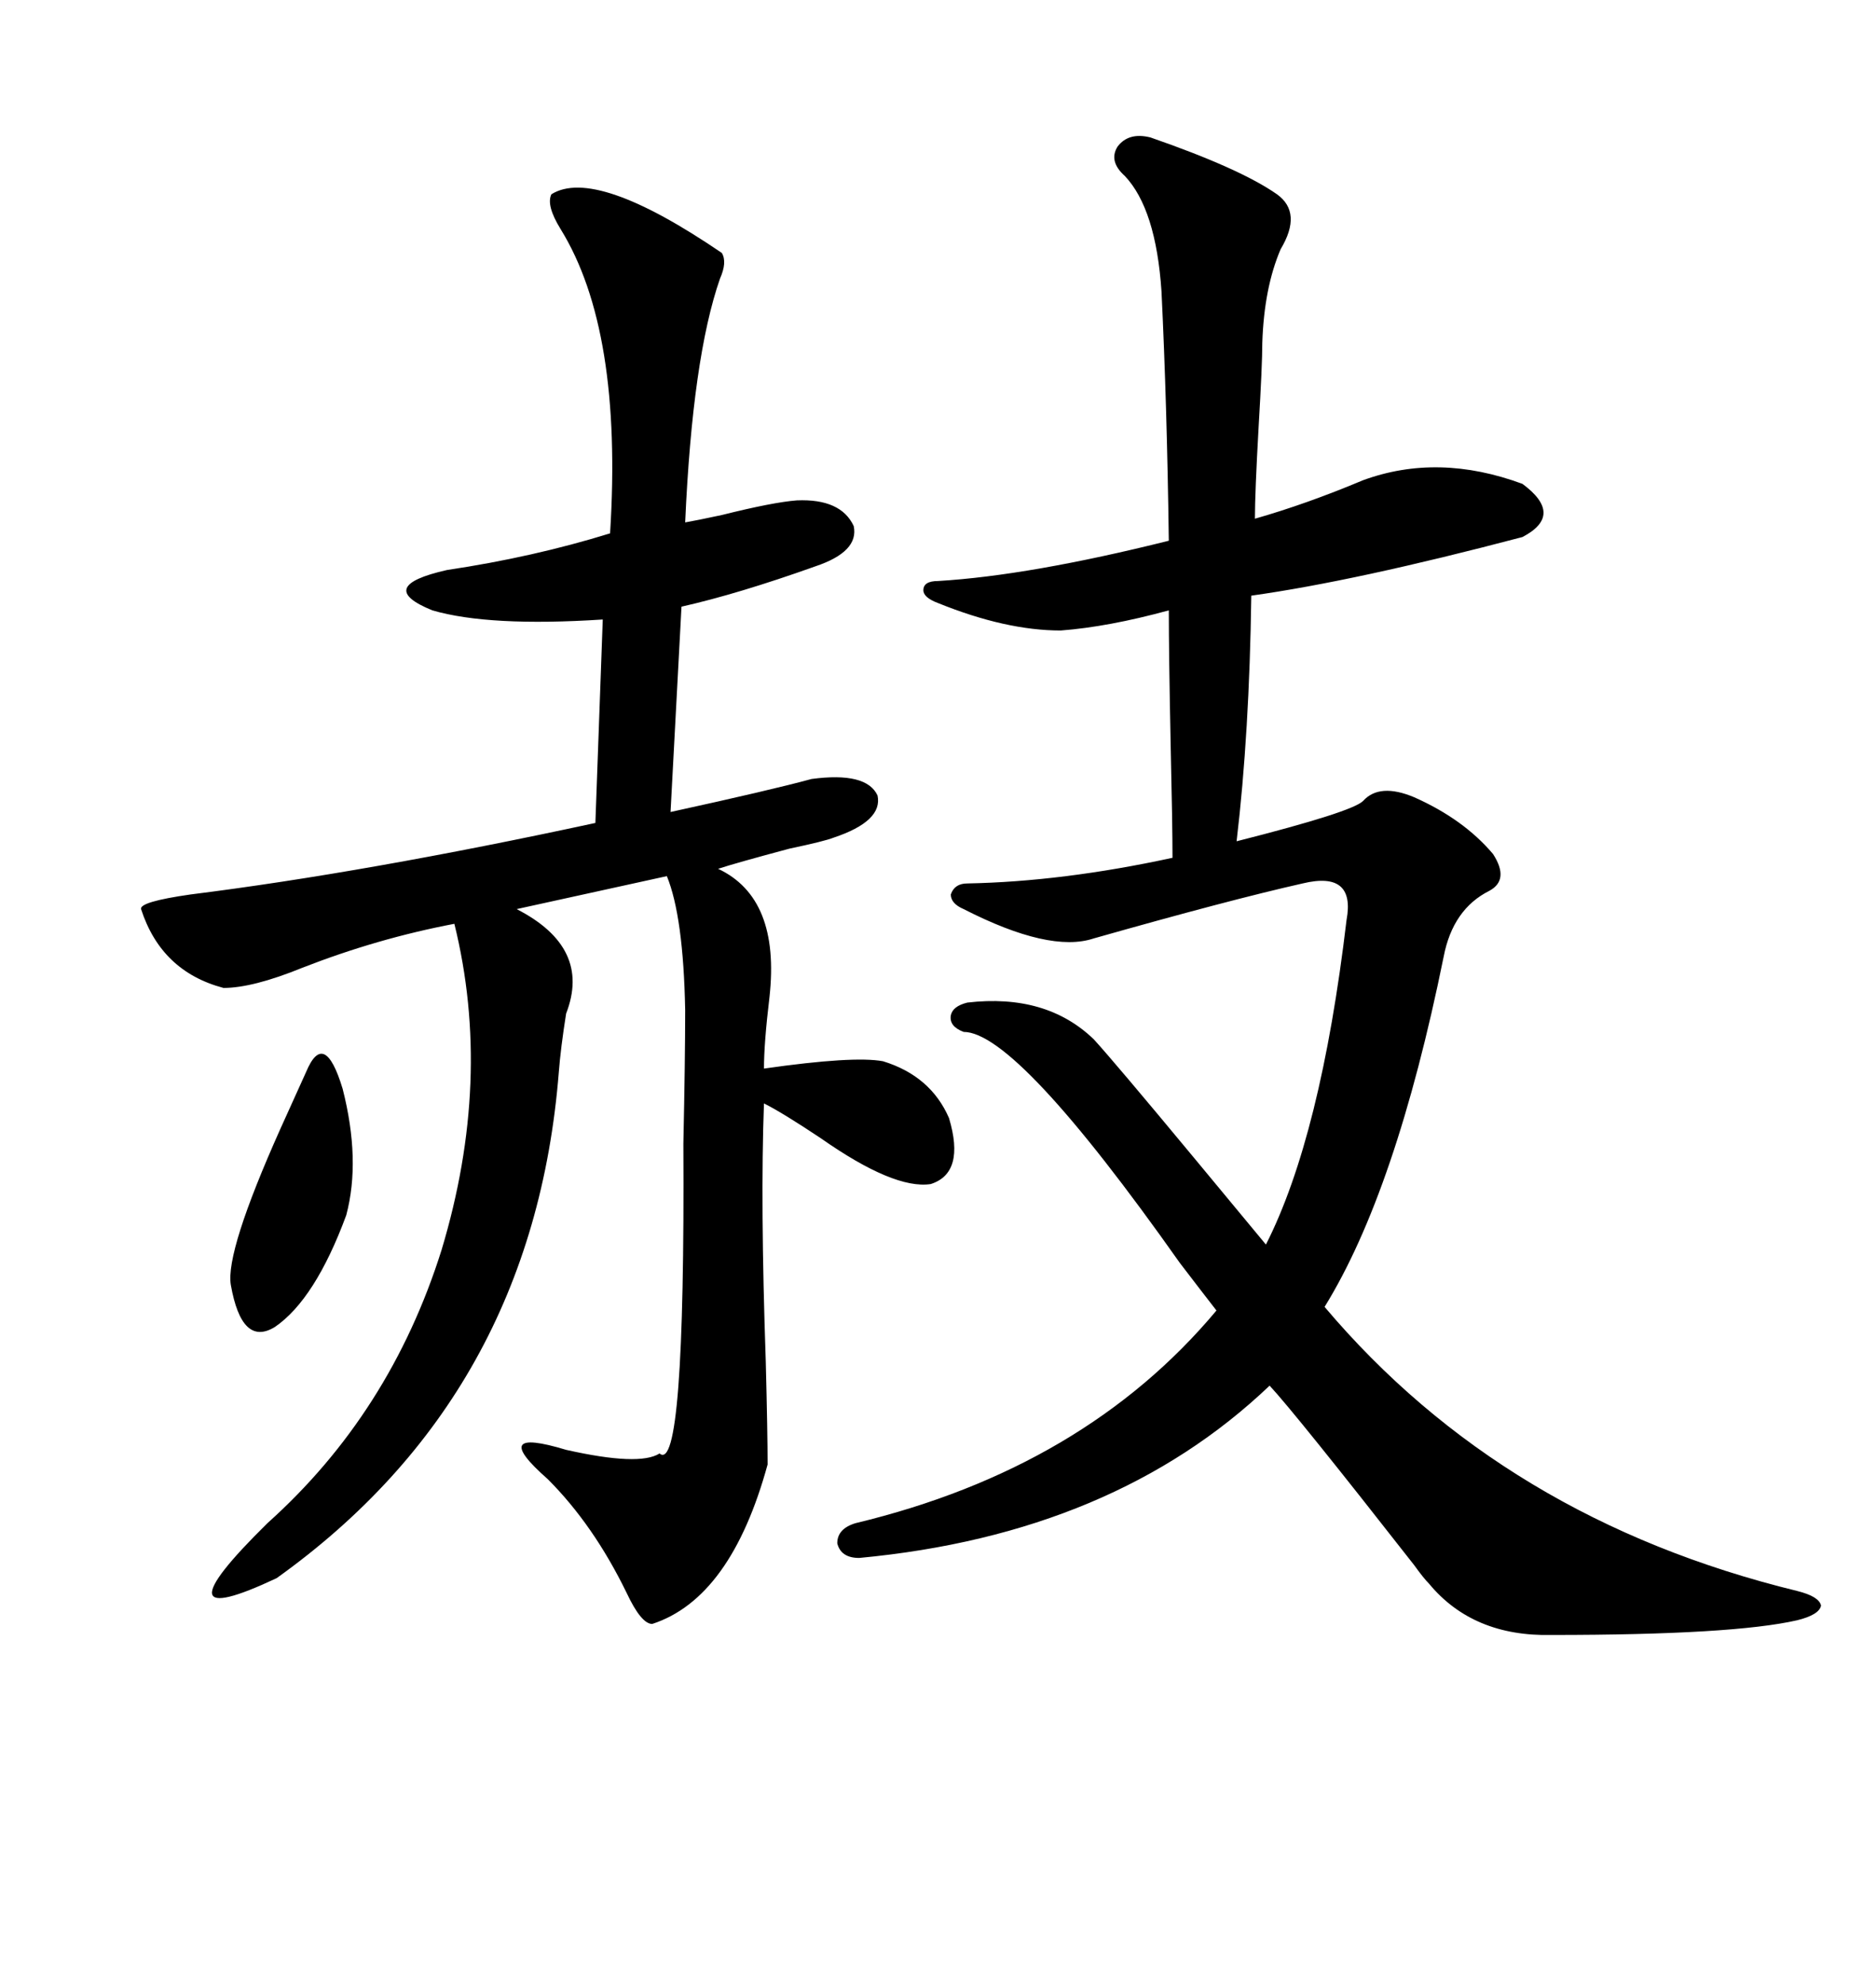 <svg xmlns="http://www.w3.org/2000/svg" xmlns:xlink="http://www.w3.org/1999/xlink" width="300" height="317.285"><path d="M183.98 21.97L183.98 21.97Q198.34 26.95 204.20 31.05L204.20 31.05Q208.30 33.98 204.79 39.84L204.79 39.84Q202.15 46.00 201.86 54.79L201.86 54.79Q201.86 58.30 201.27 68.26L201.27 68.26Q200.68 78.81 200.68 82.91L200.68 82.91Q208.89 80.57 217.97 76.76L217.97 76.76Q229.98 72.36 243.46 77.34L243.46 77.34Q250.20 82.32 243.46 85.84L243.46 85.84Q216.80 92.87 200.10 95.21L200.10 95.21Q199.80 117.19 197.75 134.47L197.75 134.47Q216.21 129.79 217.97 128.03L217.97 128.03Q220.61 125.10 226.17 127.44L226.17 127.44Q234.08 130.96 238.77 136.52L238.77 136.52Q241.41 140.63 238.18 142.38L238.18 142.38Q232.32 145.31 230.86 152.93L230.86 152.93Q223.24 190.43 211.82 208.89L211.82 208.89Q240.53 242.87 287.40 254.30L287.40 254.30Q290.92 255.18 291.21 256.64L291.21 256.64Q290.92 258.11 287.40 258.98L287.40 258.98Q277.15 261.33 248.14 261.33L248.14 261.33Q235.55 261.62 228.52 253.13L228.52 253.13Q227.64 252.25 226.17 250.20L226.17 250.20Q207.13 225.88 203.03 221.48L203.03 221.48Q178.13 245.21 137.40 249.02L137.40 249.02Q134.47 249.02 133.89 246.68L133.89 246.68Q133.89 244.34 136.82 243.46L136.82 243.46Q173.44 234.67 194.53 209.47L194.53 209.47Q192.48 206.84 188.67 201.86L188.67 201.86Q162.60 164.94 154.10 164.94L154.10 164.94Q151.76 164.06 152.05 162.30L152.05 162.30Q152.34 160.84 154.69 160.25L154.69 160.25Q167.29 158.79 174.90 166.11L174.90 166.11Q178.13 169.63 191.02 185.16L191.02 185.16Q199.51 195.41 202.44 198.93L202.44 198.93Q211.23 181.64 215.33 147.07L215.33 147.07Q216.80 139.16 208.30 141.21L208.30 141.21Q196.58 143.85 174.90 150L174.90 150Q167.87 152.34 154.10 145.31L154.10 145.31Q152.05 144.43 152.05 142.97L152.05 142.97Q152.64 141.21 154.69 141.21L154.69 141.21Q169.92 140.92 187.50 137.11L187.50 137.11Q187.50 131.84 187.21 119.24L187.21 119.24Q186.91 104.59 186.91 97.56L186.91 97.56Q177.25 100.20 169.63 100.78L169.63 100.78Q160.84 100.78 150 96.39L150 96.39Q147.66 95.51 147.66 94.34L147.66 94.34Q147.66 92.87 150 92.87L150 92.87Q164.65 91.99 186.91 86.43L186.91 86.43Q186.62 64.75 185.74 46.58L185.74 46.58Q184.86 33.40 179.88 28.13L179.88 28.13Q177.25 25.78 178.71 23.44L178.71 23.44Q180.47 21.09 183.98 21.97ZM115.43 40.43L115.43 40.43Q116.31 41.89 115.14 44.53L115.14 44.53Q110.74 57.13 109.57 83.50L109.57 83.50Q111.33 83.20 115.43 82.32L115.43 82.32Q123.63 80.27 127.44 79.98L127.44 79.98Q134.47 79.69 136.52 84.08L136.52 84.08Q137.40 88.18 130.37 90.53L130.37 90.53Q118.07 94.92 108.98 96.97L108.98 96.97L107.23 129.79Q123.34 126.27 129.79 124.51L129.79 124.51Q138.57 123.34 140.33 127.15L140.33 127.15Q141.21 131.25 133.30 133.89L133.30 133.89Q131.84 134.47 126.27 135.64L126.27 135.64Q117.48 137.99 114.84 138.87L114.84 138.87Q124.80 143.55 123.05 159.38L123.05 159.38Q122.17 166.70 122.17 170.80L122.17 170.80Q136.52 168.75 141.21 169.63L141.21 169.63Q148.83 171.97 151.76 178.71L151.76 178.71Q154.39 187.50 148.83 189.26L148.83 189.26Q142.97 190.14 131.25 181.93L131.25 181.93Q125.10 177.83 122.17 176.37L122.17 176.37Q121.58 192.19 122.46 217.68L122.46 217.68Q122.75 229.10 122.75 234.08L122.75 234.08Q116.89 255.47 104.30 259.57L104.30 259.57Q102.54 259.57 100.20 254.59L100.20 254.59Q94.92 243.75 87.60 236.43L87.60 236.43Q77.93 227.93 90.53 231.74L90.53 231.74Q102.25 234.38 105.47 232.32L105.47 232.32Q109.57 235.84 109.28 182.81L109.28 182.81Q109.57 169.34 109.57 161.43L109.57 161.43Q109.28 146.48 106.64 140.04L106.64 140.04L82.62 145.31Q94.63 151.46 90.53 162.01L90.53 162.01Q89.65 167.58 89.36 171.39L89.36 171.39Q85.25 222.95 44.24 252.25L44.24 252.25Q24.32 261.62 42.77 243.46L42.77 243.46Q62.40 225.88 70.61 199.80L70.61 199.80Q78.81 172.56 72.66 147.66L72.66 147.66Q60.35 150 48.34 154.69L48.34 154.69Q40.43 157.91 35.74 157.91L35.74 157.91Q25.78 155.27 22.56 145.31L22.56 145.31Q22.27 144.14 30.47 142.97L30.47 142.97Q58.59 139.45 95.21 131.54L95.21 131.54L96.39 99.02Q78.22 100.20 69.14 97.56L69.14 97.56Q59.77 93.75 71.48 91.11L71.48 91.11Q85.25 89.06 97.56 85.25L97.56 85.25Q99.61 52.73 89.65 36.62L89.65 36.62Q87.30 32.81 88.18 31.05L88.18 31.05Q95.21 26.66 115.43 40.43ZM48.93 171.39L48.93 171.39Q51.86 164.36 54.79 174.02L54.79 174.02Q57.71 185.45 55.37 194.24L55.37 194.24Q50.39 207.71 43.95 212.11L43.95 212.11Q38.67 215.33 36.91 205.37L36.91 205.37Q36.04 200.10 44.82 180.47L44.82 180.47Q47.75 174.02 48.93 171.39Z"/></svg>
